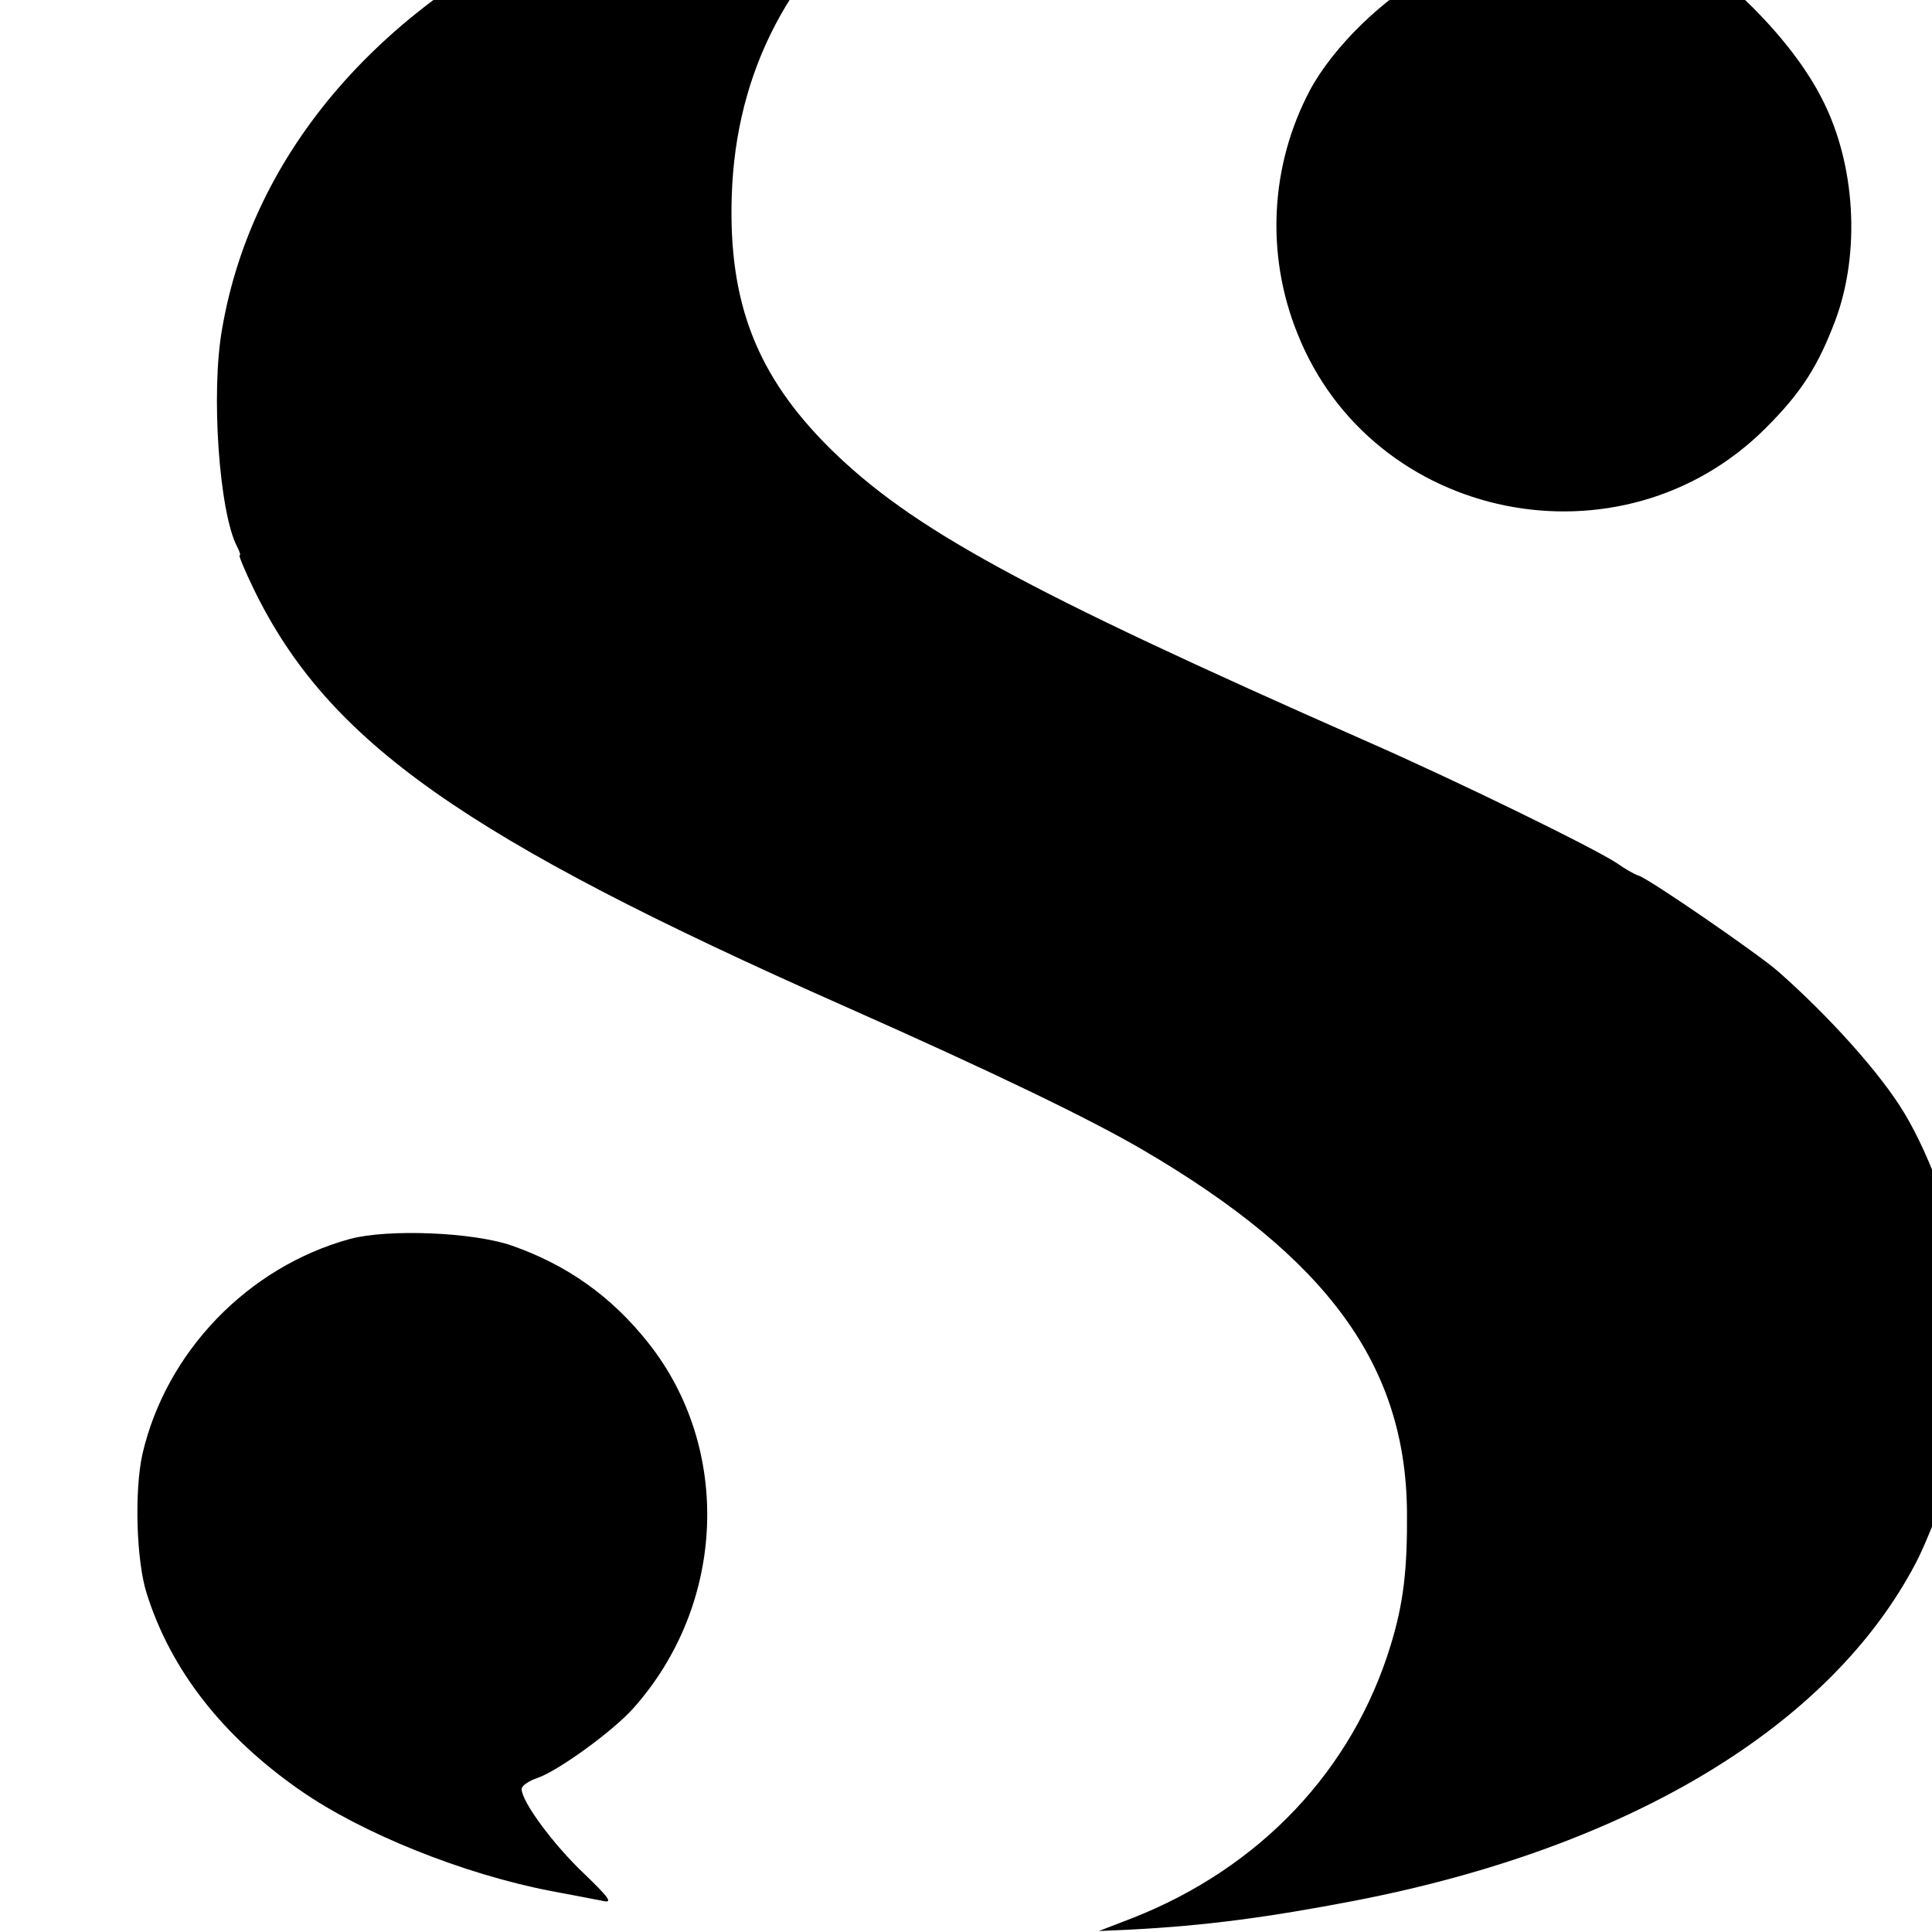 <?xml version="1.0" standalone="no"?>
<!DOCTYPE svg PUBLIC "-//W3C//DTD SVG 20010904//EN"
 "http://www.w3.org/TR/2001/REC-SVG-20010904/DTD/svg10.dtd">
<svg version="1.0" xmlns="http://www.w3.org/2000/svg"
 width="16pt" height="16pt" viewBox="0 0 16 16"
 preserveAspectRatio="xMidYMid meet">
<g transform="translate(0,16) scale(0.004,-0.004)"
fill="#000000" stroke="none">
<path d="M1948 4355 c-2 -1 -32 -5 -68 -9 -104 -10 -140 -15 -220 -31 -41 -8
-84 -17 -96 -19 -77 -15 -260 -76 -366 -122 -407 -179 -675 -488 -738 -854
-24 -133 -6 -382 31 -452 5 -10 8 -18 5 -18 -2 0 11 -32 30 -71 154 -315 434
-513 1224 -863 302 -134 508 -233 620 -299 378 -222 540 -443 543 -746 1 -120
-7 -190 -34 -278 -79 -258 -270 -460 -534 -564 l-70 -27 66 3 c154 8 283 25
465 60 567 110 984 361 1161 700 34 66 81 199 89 255 3 19 7 48 10 63 7 32 6
214 -1 267 -12 99 -66 252 -122 345 -49 82 -156 201 -263 295 -43 37 -262 188
-287 197 -10 3 -30 15 -44 25 -44 30 -332 171 -519 253 -712 314 -944 441
-1112 607 -151 150 -210 301 -203 522 8 259 122 476 331 632 62 46 103 68 224
122 21 9 14 11 -47 10 -40 0 -74 -2 -75 -3z"/>
<path d="M2911 4267 c55 -54 129 -149 129 -166 0 -3 -35 -24 -78 -45 -95 -49
-202 -153 -250 -243 -82 -155 -92 -339 -26 -503 155 -391 671 -495 970 -196
74 74 108 128 144 223 52 140 42 322 -27 457 -63 125 -204 266 -351 350 -132
76 -392 164 -532 180 l-43 5 64 -62z"/>
<path d="M725 1435 c-212 -58 -381 -234 -430 -445 -17 -76 -13 -222 9 -290 50
-158 157 -295 318 -407 128 -89 337 -173 518 -208 47 -9 96 -18 110 -21 19 -4
10 8 -42 58 -63 60 -128 148 -128 174 0 7 15 17 33 23 43 15 155 96 198 144
192 215 205 538 31 757 -76 96 -168 161 -282 201 -80 28 -256 35 -335 14z"/>
</g>
</svg>

